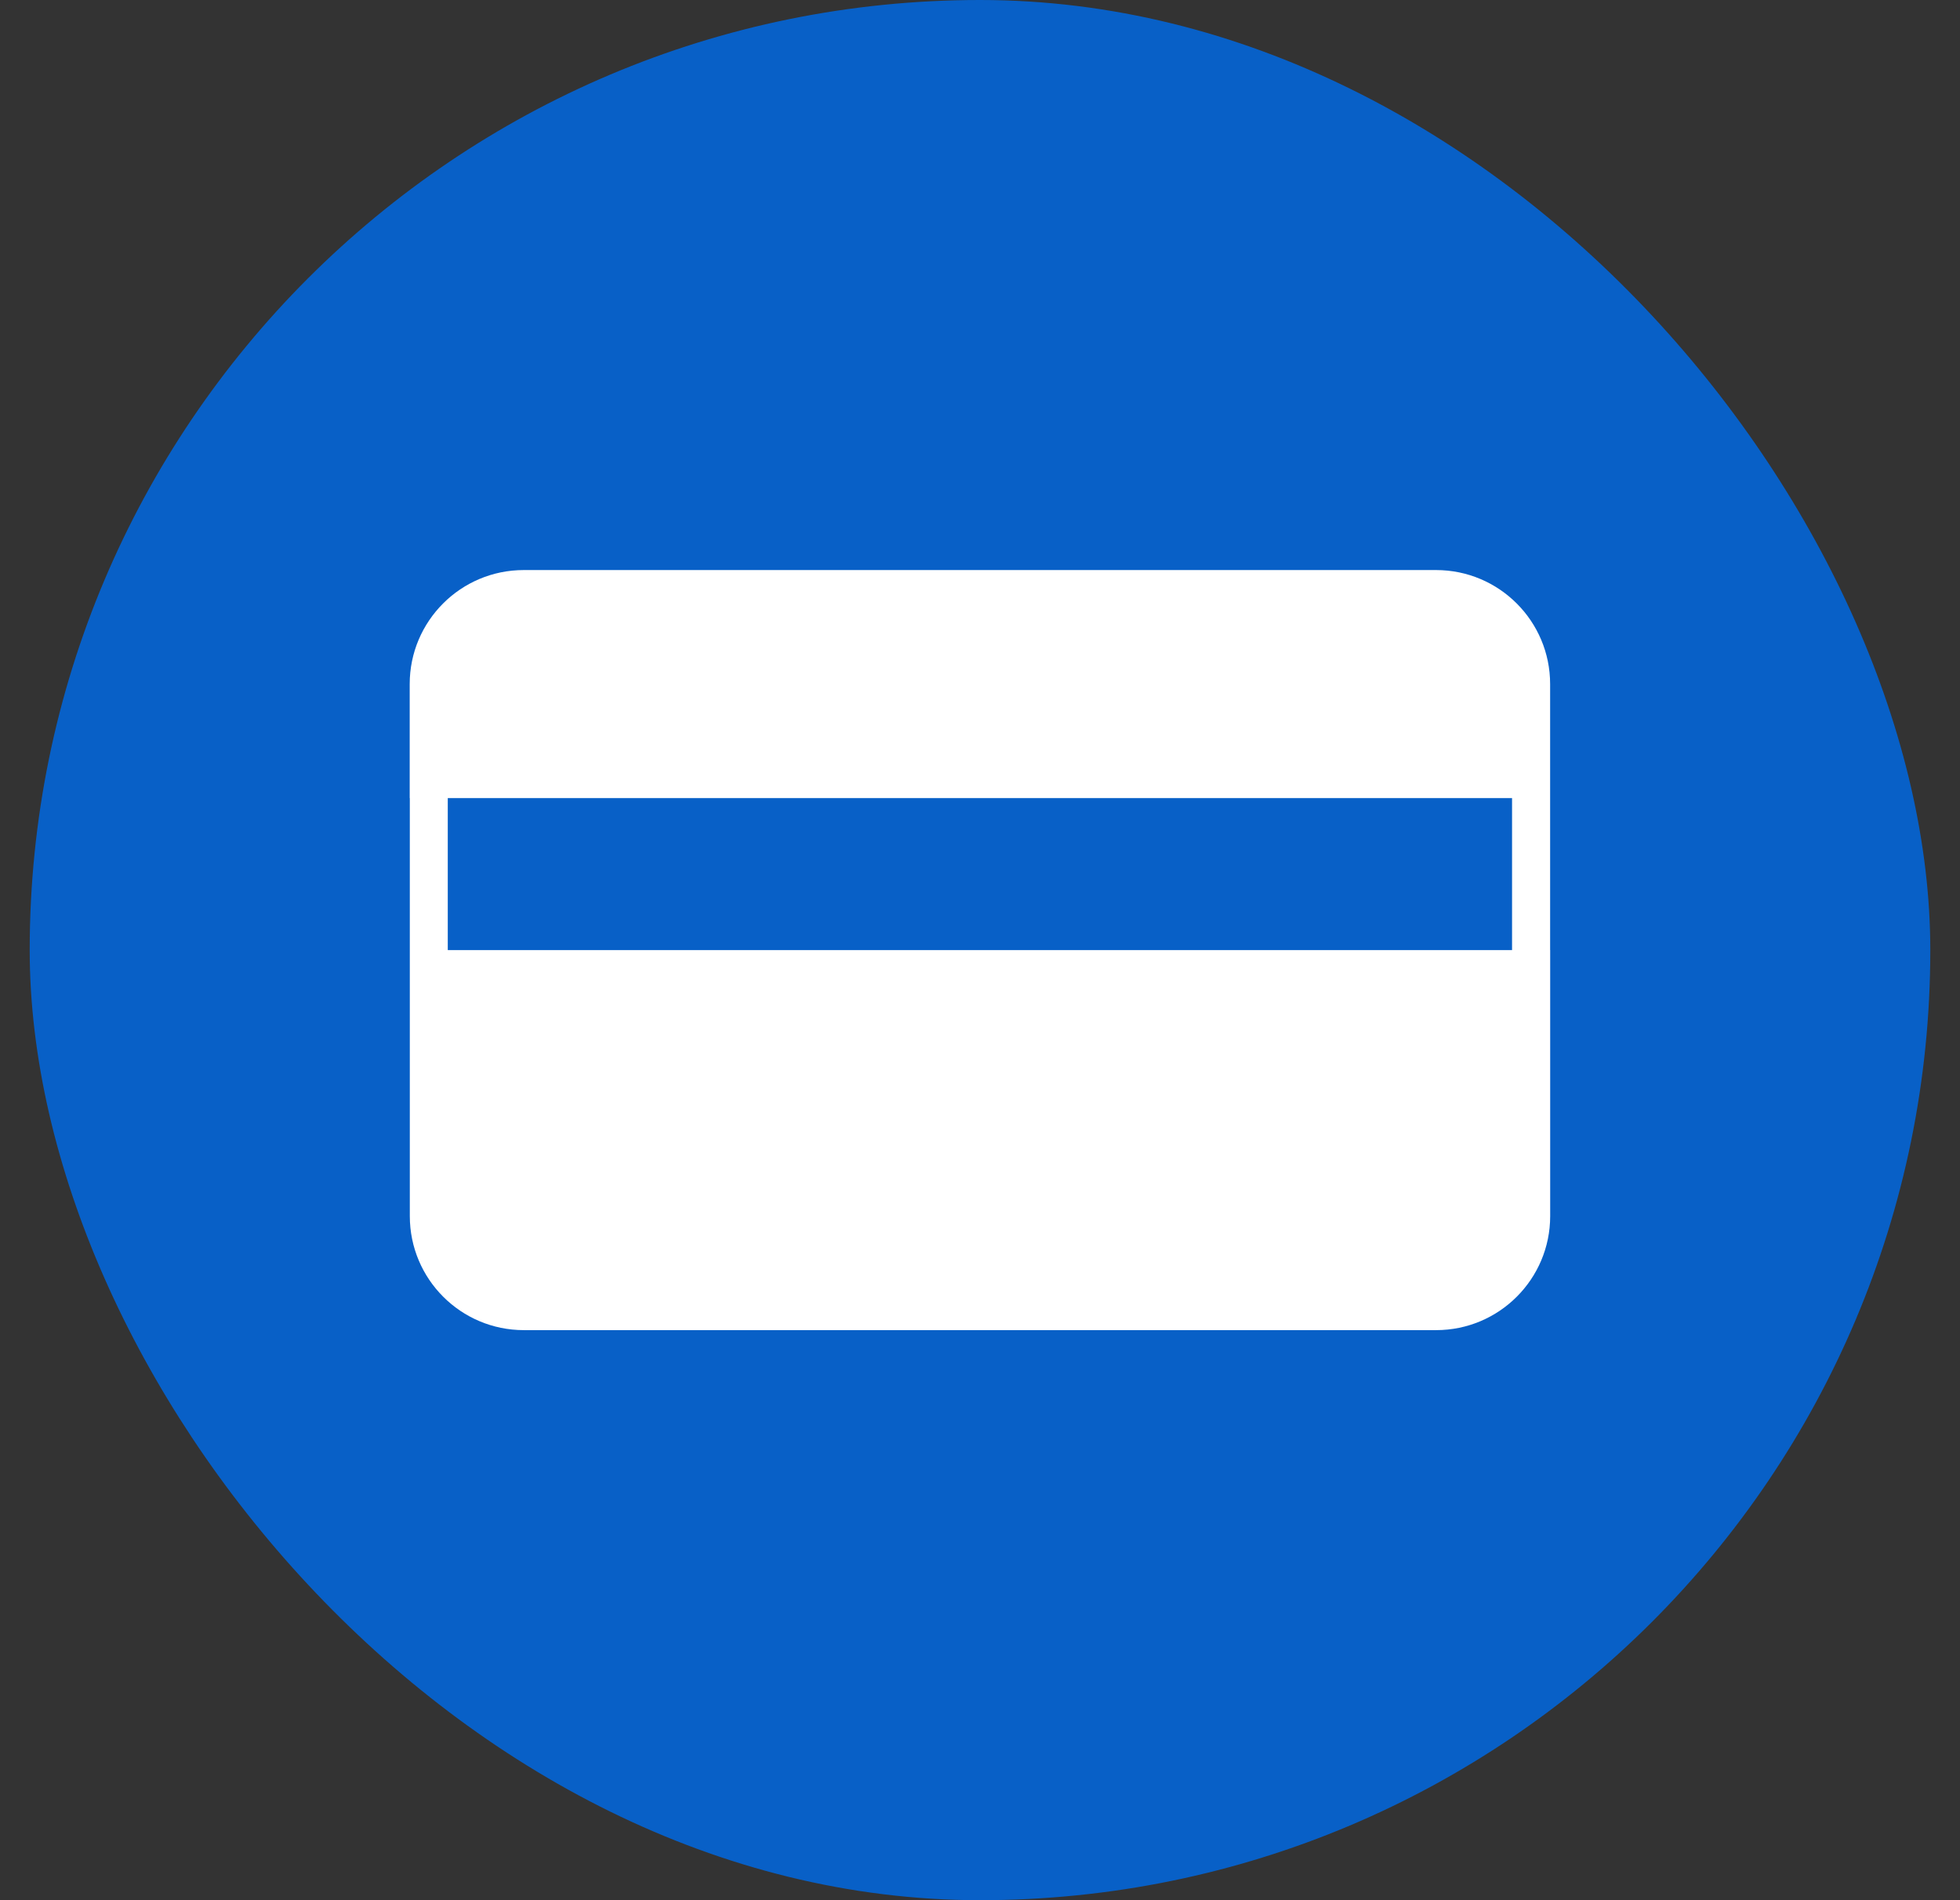 <svg width="33" height="32" viewBox="0 0 33 32" fill="none" xmlns="http://www.w3.org/2000/svg"><rect x="0" y="0" width="33" height="32" fill="#333333" stroke="none"/><rect x=".5" width="32" height="32" rx="16" fill="#0860C7"/><path fill-rule="evenodd" clip-rule="evenodd" d="M8.818 9.6c-1.06 0-1.92.86-1.92 1.92v1.92H6.9v7.04c0 1.06.859 1.92 1.92 1.92h15.36c1.06 0 1.92-.86 1.92-1.92V16h-.001v-4.48c0-1.06-.86-1.92-1.92-1.92H8.818zm16.64 3.84H7.539V16h17.919v-2.56z" fill="#fff"/></svg>